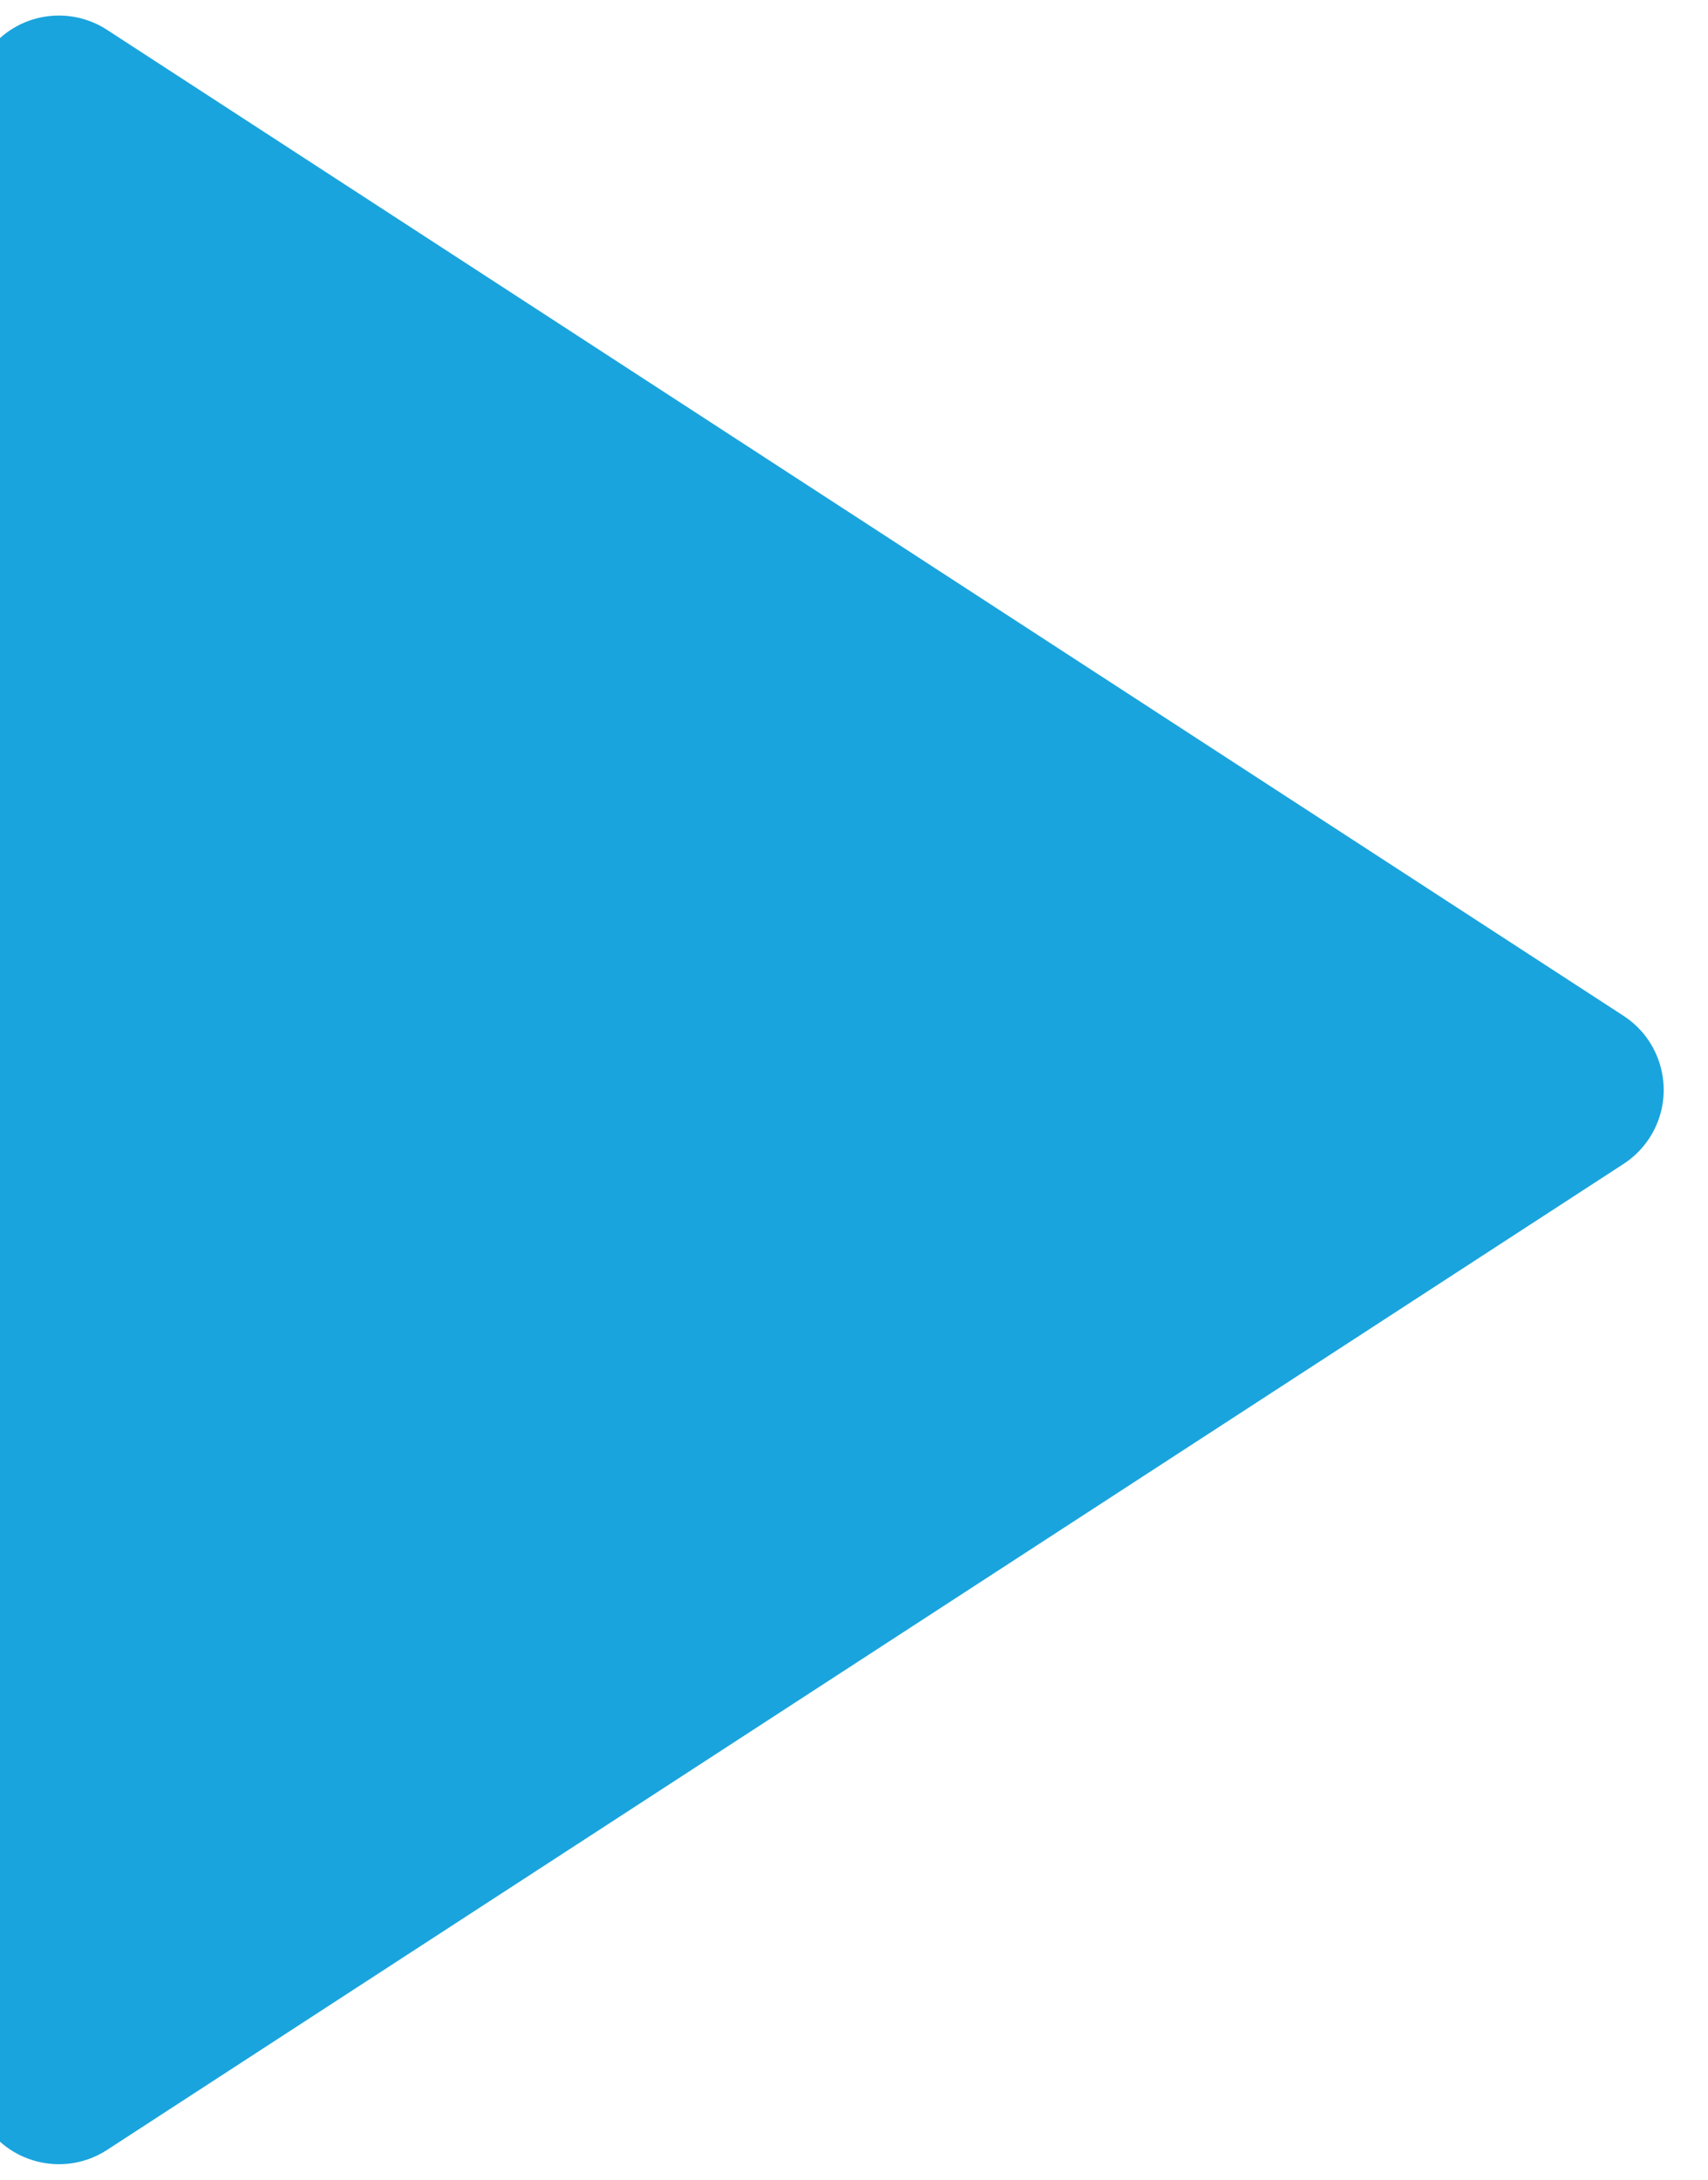 <?xml version="1.0" encoding="UTF-8"?>
<svg width="58px" height="74px" viewBox="0 0 58 74" version="1.1" xmlns="http://www.w3.org/2000/svg" xmlns:xlink="http://www.w3.org/1999/xlink">
    <!-- Generator: Sketch 55.1 (78136) - https://sketchapp.com -->
    <title>icon-triangle</title>
    <desc>Created with Sketch.</desc>
    <g id="icon-triangle" stroke="none" stroke-width="1" fill="none" fill-rule="evenodd">
        <path d="M31.515,10.87 L64.987,62.365 C65.89,63.754 65.496,65.612 64.107,66.515 C63.62,66.832 63.052,67 62.472,67 L-4.472,67 C-6.129,67 -7.472,65.657 -7.472,64 C-7.472,63.42 -7.304,62.852 -6.987,62.365 L26.485,10.87 C27.388,9.481 29.246,9.086 30.635,9.989 C30.987,10.218 31.287,10.518 31.515,10.87 Z" id="Triangle-Copy-2" fill="#1AA4DD" transform="translate(29, 37) rotate(90) translate(-29, -37) "></path>
    </g>
</svg>